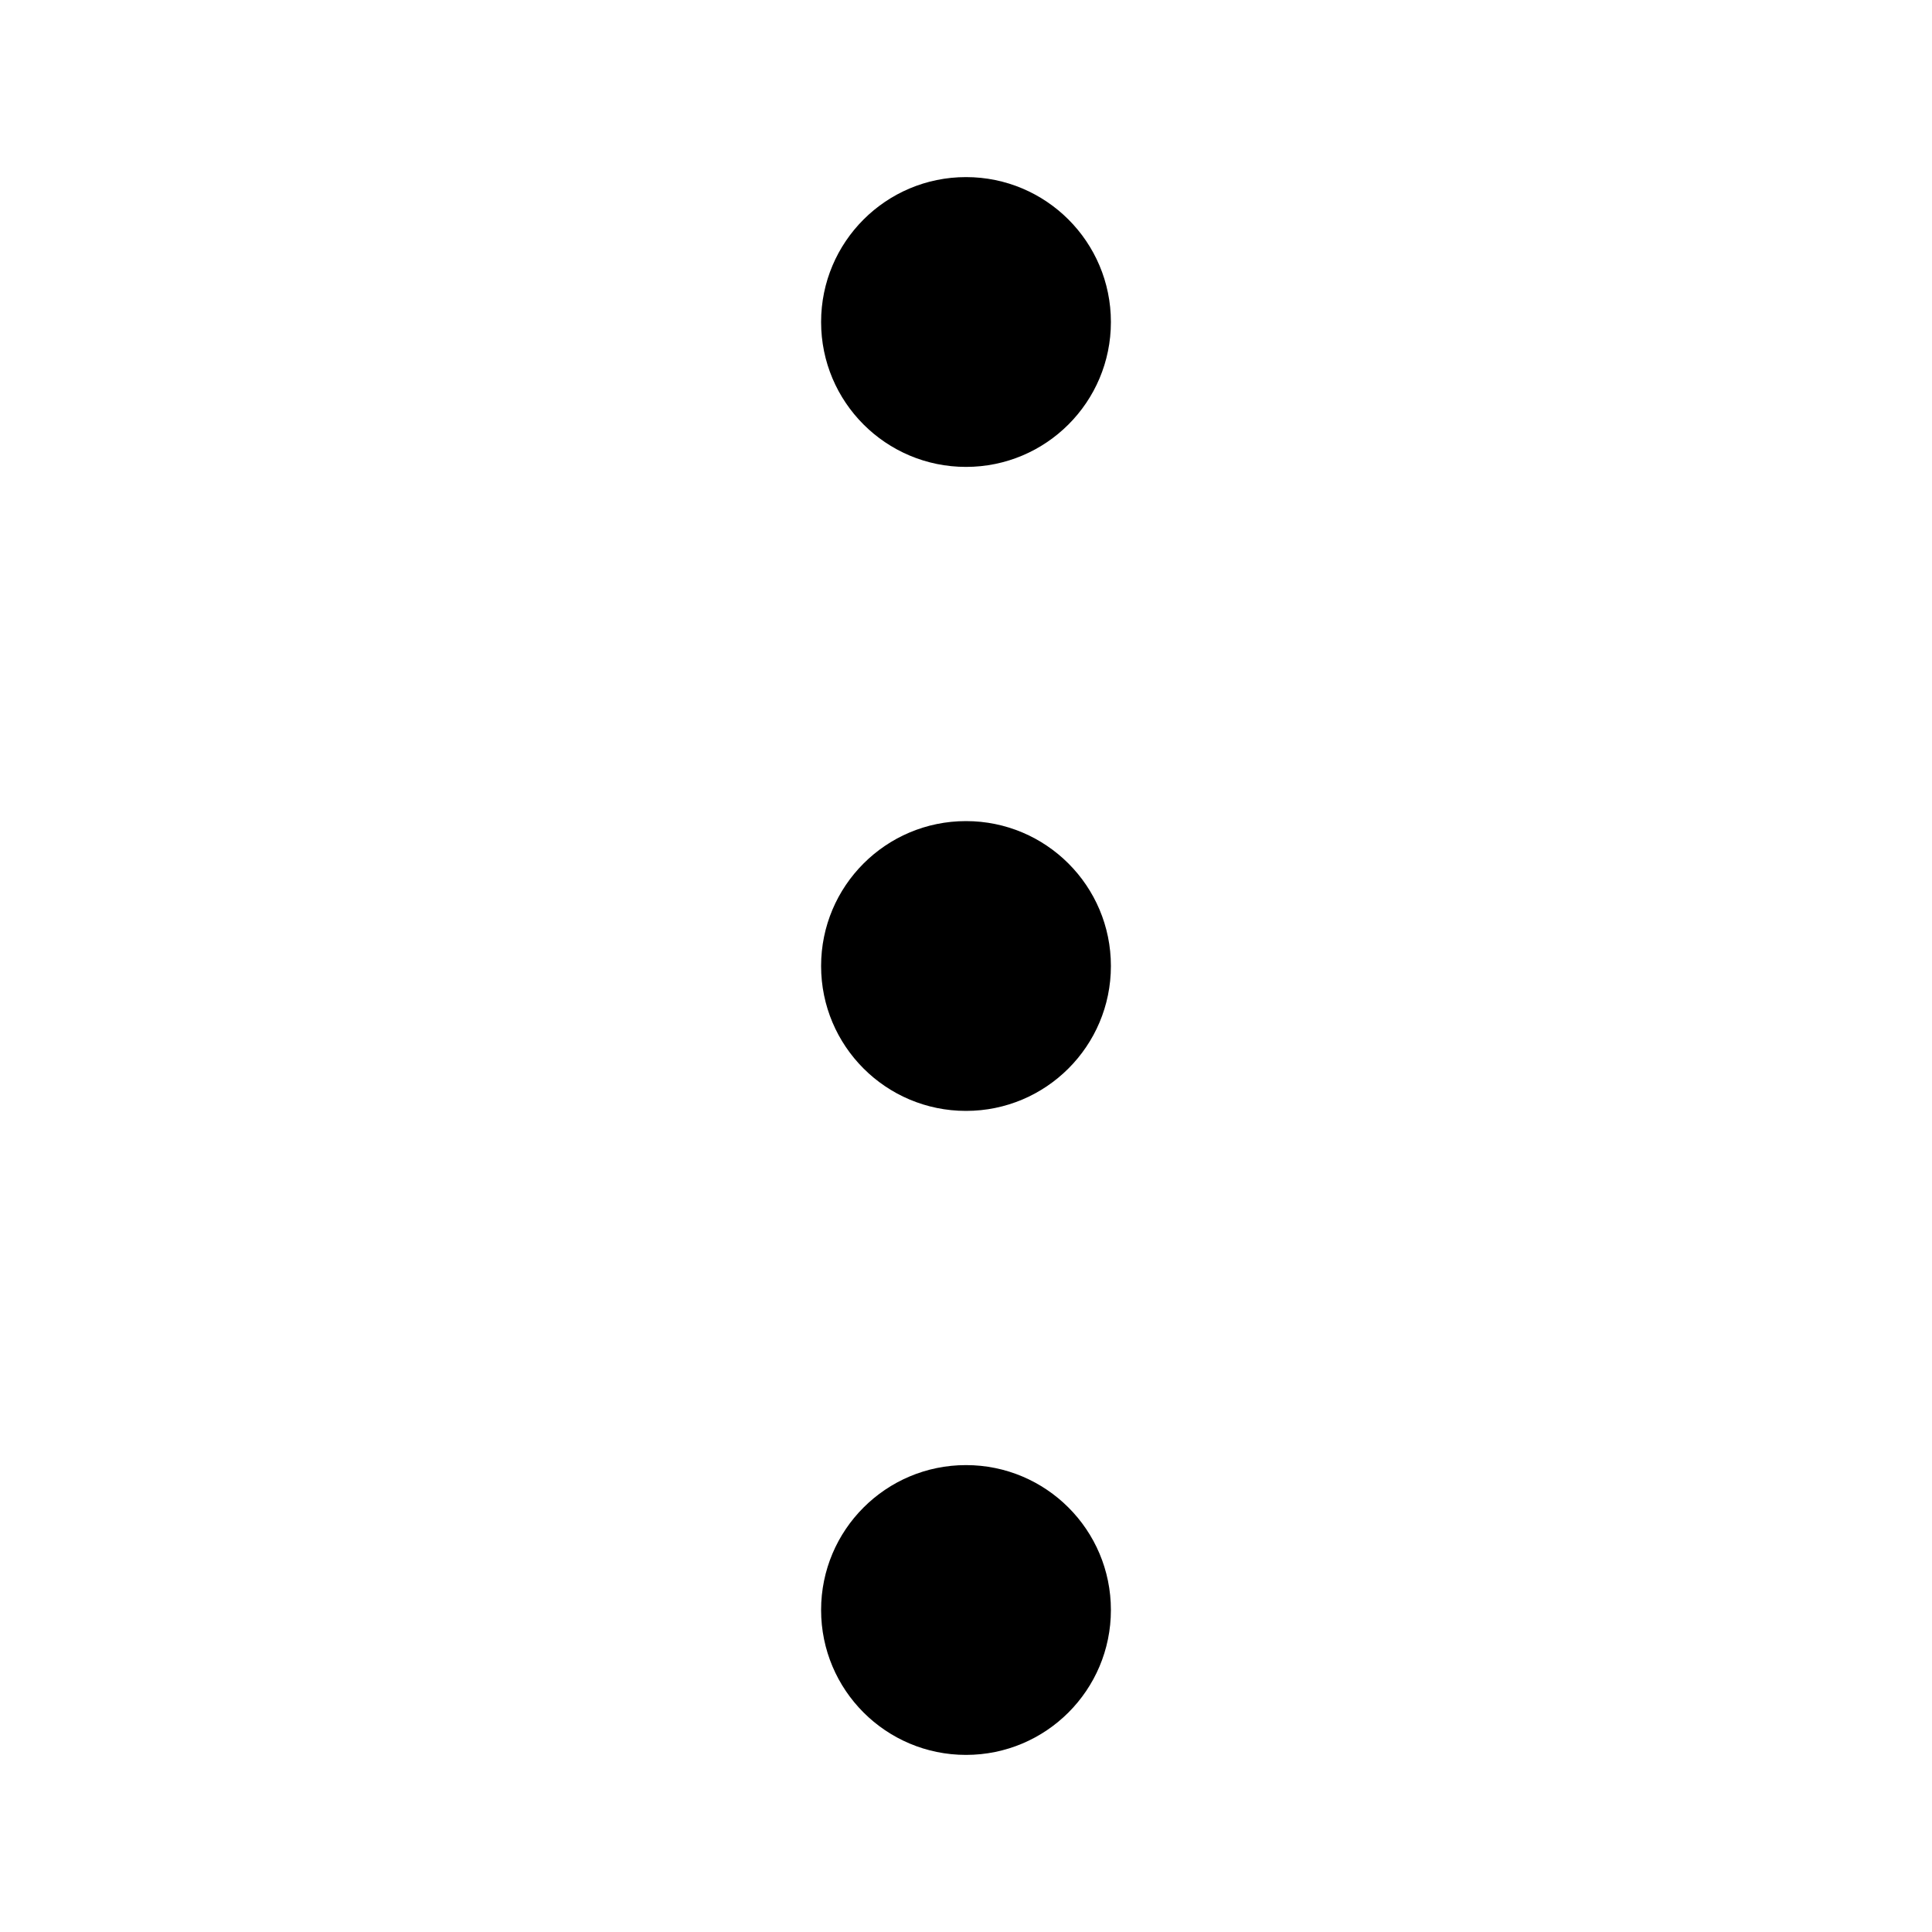 <svg width="30" height="30" viewBox="0 0 30 30" fill="none" xmlns="http://www.w3.org/2000/svg">
<path d="M17.25 5C17.25 6.243 16.243 7.25 15 7.25C13.757 7.25 12.75 6.243 12.75 5C12.75 3.757 13.757 2.75 15 2.75C16.243 2.75 17.25 3.757 17.25 5Z" fill="black"/>
<path d="M17.25 15C17.25 16.243 16.243 17.25 15 17.25C13.757 17.25 12.75 16.243 12.75 15C12.75 13.757 13.757 12.75 15 12.75C16.243 12.75 17.25 13.757 17.25 15Z" fill="black"/>
<path d="M17.25 25C17.25 26.243 16.243 27.25 15 27.25C13.757 27.25 12.75 26.243 12.75 25C12.75 23.757 13.757 22.75 15 22.75C16.243 22.75 17.25 23.757 17.25 25Z" fill="black"/>
</svg>
